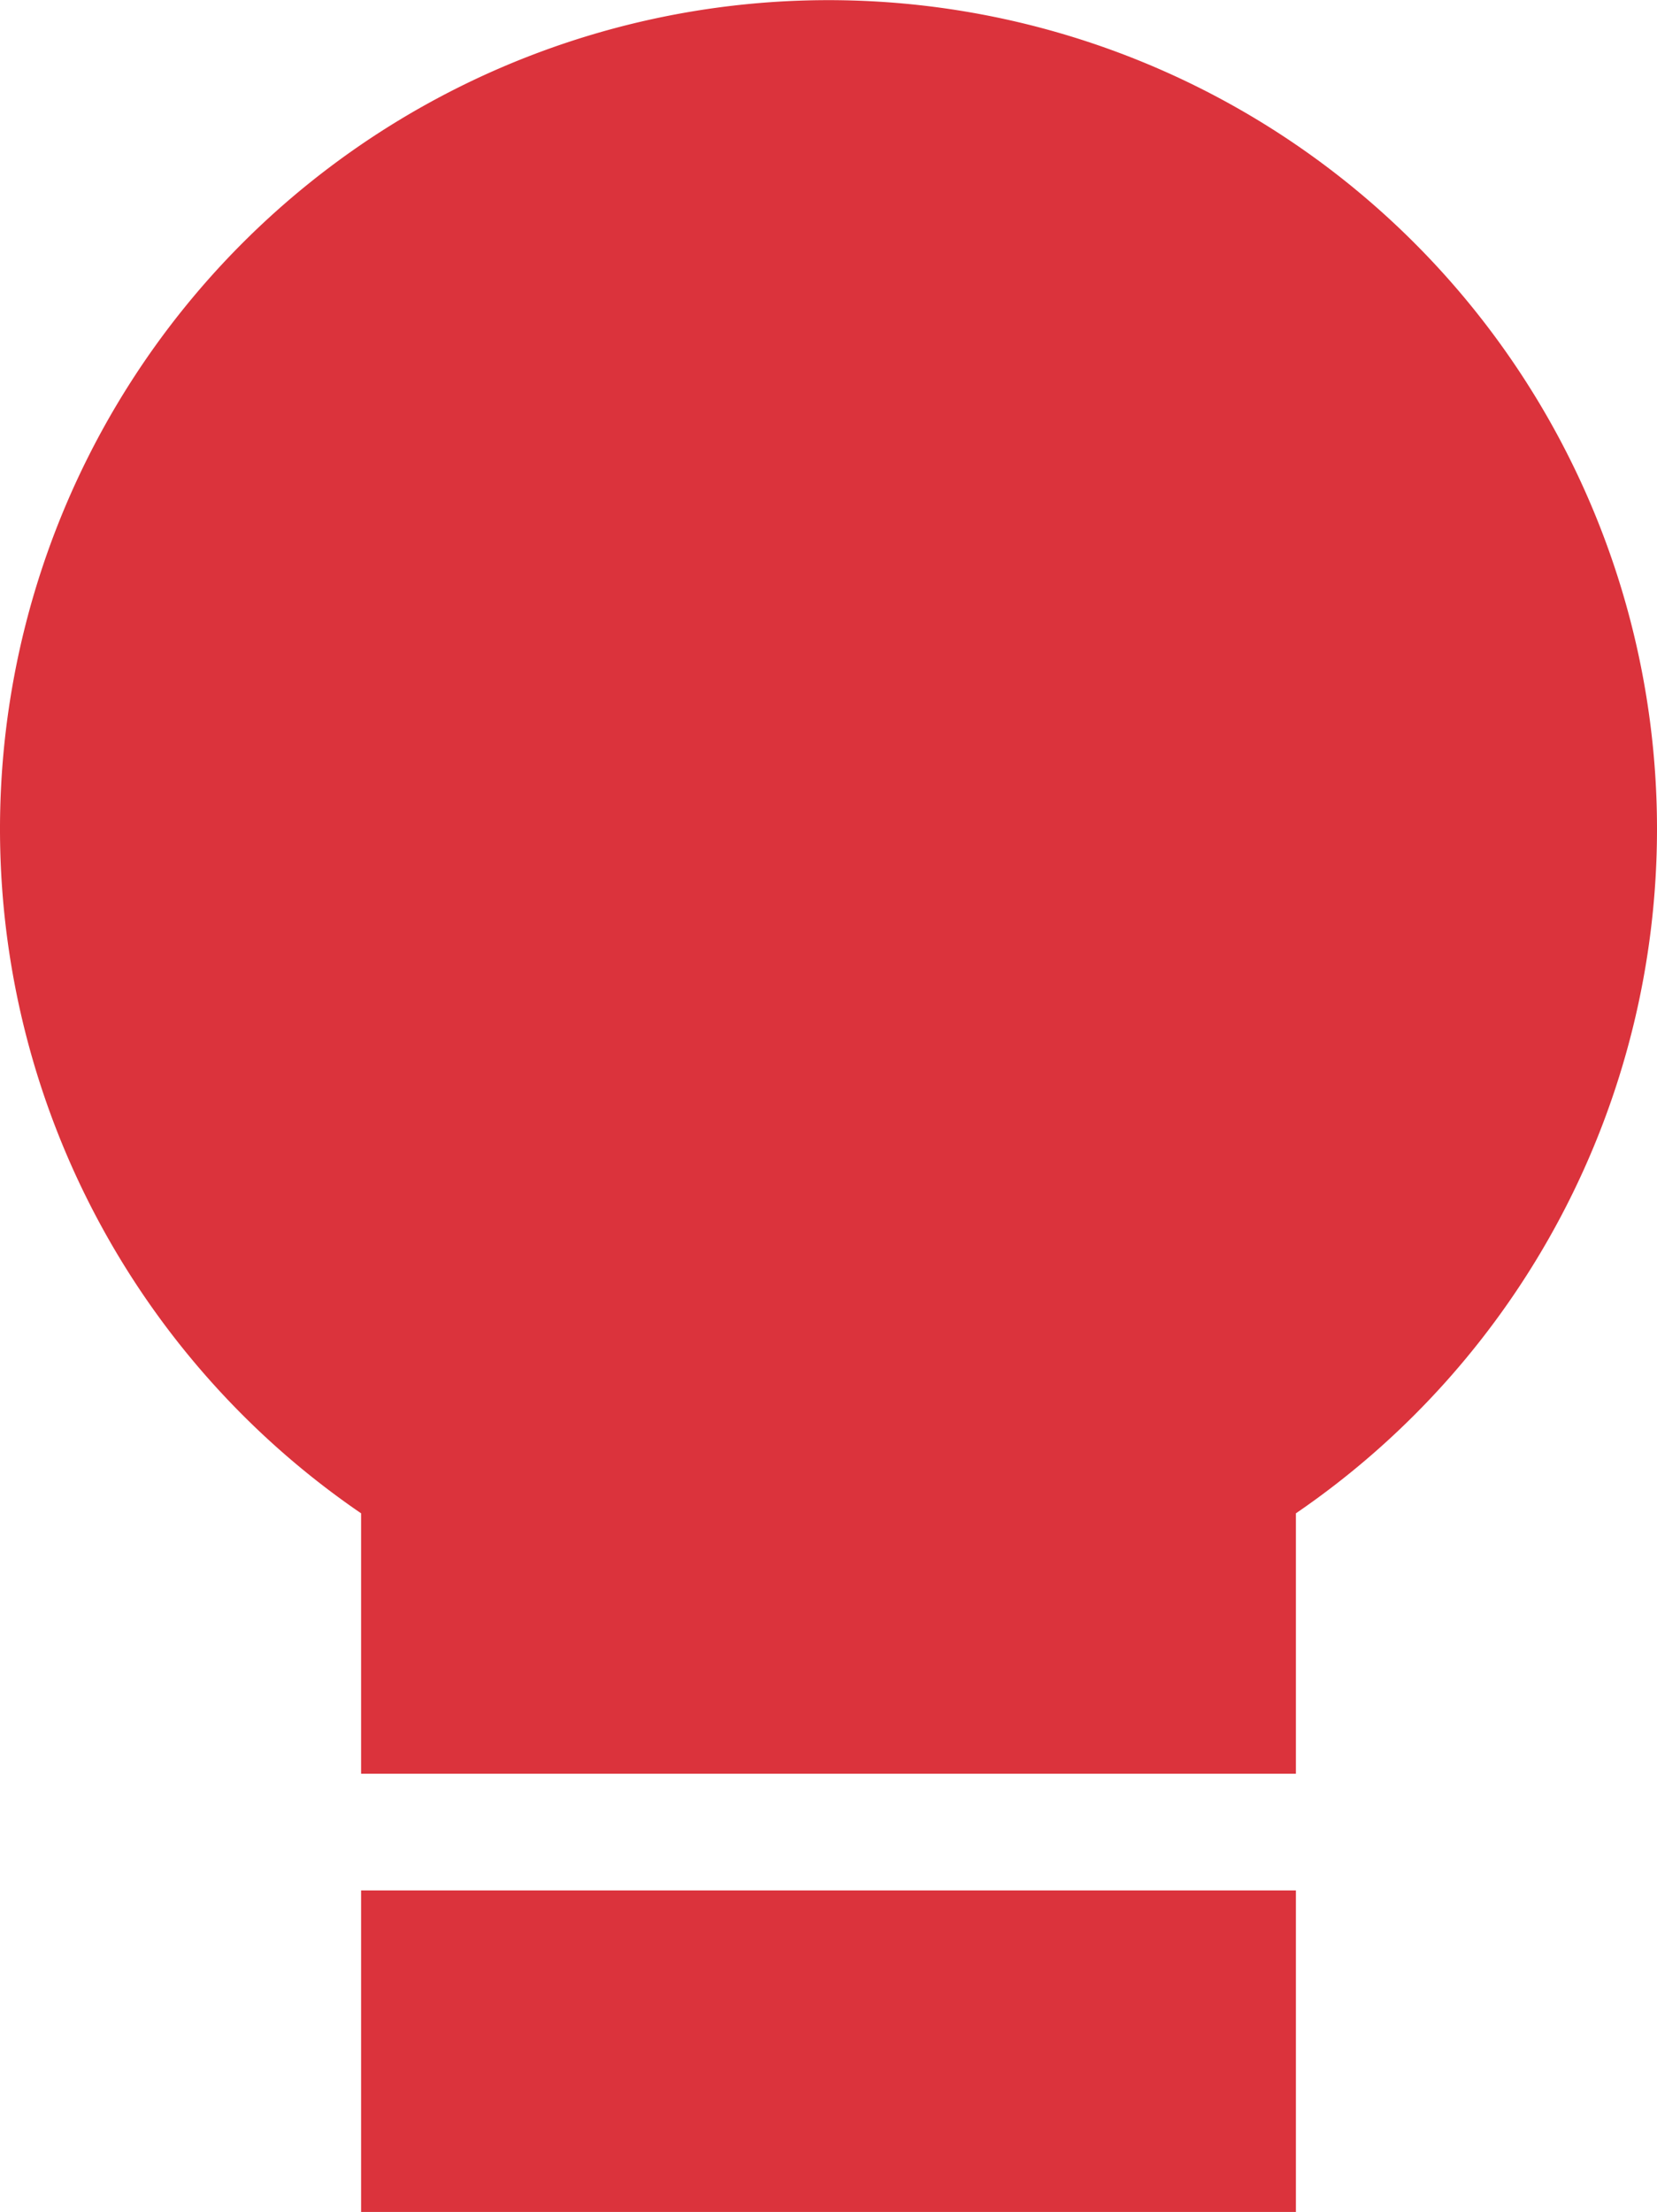 <svg xmlns="http://www.w3.org/2000/svg" viewBox="0 0 48 64.05"><defs><style>.cls-1{fill:#db333c;}</style></defs><g id="Layer_2" data-name="Layer 2"><g id="Layer_1-2" data-name="Layer 1"><rect class="cls-1" x="10.46" y="54.74" width="27.08" height="9.31"/><path class="cls-1" d="M48,24A24,24,0,1,0,10.46,43.82v7.54H37.54V43.82A24,24,0,0,0,48,24Z"/></g></g></svg>
